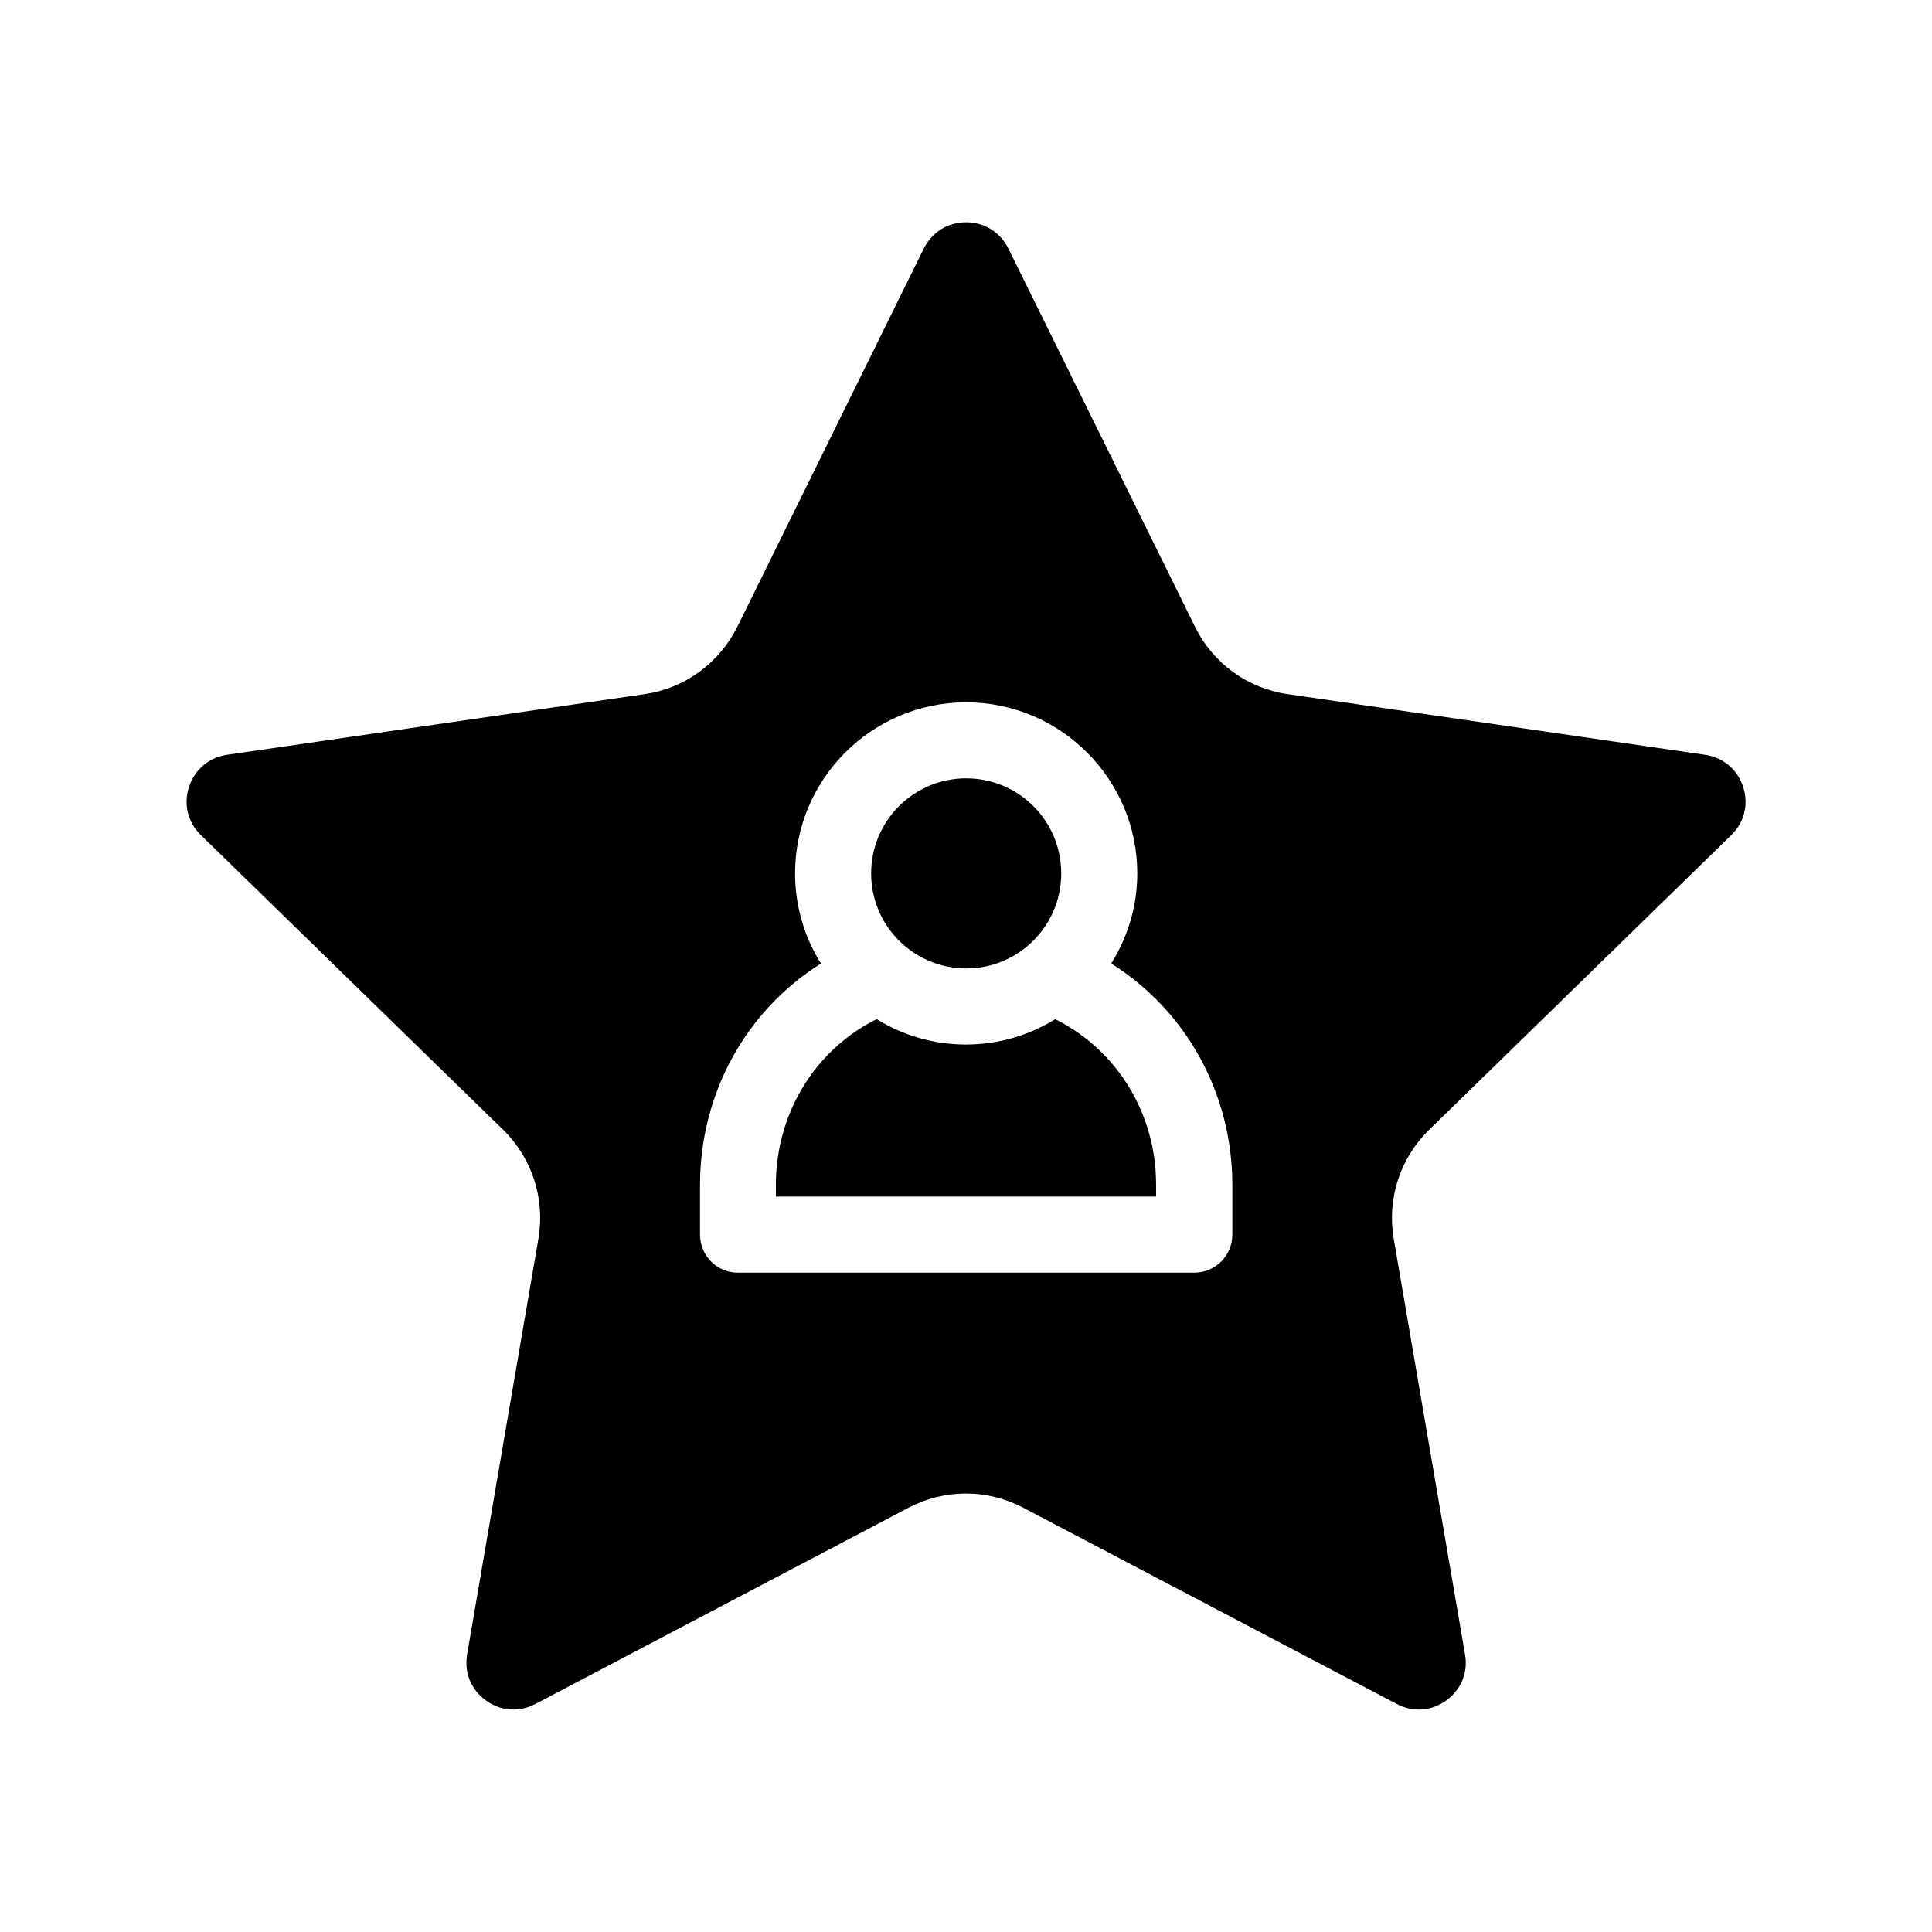<?xml version="1.0" encoding="UTF-8"?>
<!-- Uploaded to: SVG Repo, www.svgrepo.com, Generator: SVG Repo Mixer Tools -->
<svg fill="#000000" width="800px" height="800px" version="1.1" viewBox="144 144 512 512" xmlns="http://www.w3.org/2000/svg">
 <g>
  <path d="m602.78 365.34c3.477-3.375 4.684-8.16 3.176-12.797-1.512-4.637-5.289-7.809-10.078-8.516l-110.59-16.07c-10.68-1.512-19.852-8.211-24.586-17.836l-49.473-100.26c-2.168-4.332-6.348-6.953-11.184-6.953-4.887 0-9.07 2.621-11.234 6.953l-49.422 100.26c-4.785 9.621-13.957 16.324-24.586 17.836l-110.64 16.07c-4.785 0.707-8.566 3.879-10.078 8.516-1.512 4.637-0.301 9.422 3.176 12.797l80.055 78.039c7.656 7.457 11.184 18.289 9.371 28.867l-18.895 110.18c-0.805 4.785 1.008 9.32 4.938 12.191 3.93 2.871 8.867 3.223 13.148 0.957l98.949-52.043c9.523-4.988 20.859-4.988 30.379 0.051l98.949 51.992c4.281 2.266 9.219 1.914 13.148-0.957 3.93-2.871 5.793-7.406 4.938-12.191l-18.895-110.18c-1.812-10.578 1.715-21.41 9.422-28.867zm-132.2 105.85c0 5.594-4.535 10.078-10.078 10.078h-120.91c-5.594 0-10.078-4.484-10.078-10.078v-13.148c0-24.234 12.141-46.199 32.043-58.695-4.332-6.953-6.852-15.113-6.852-23.879 0-24.988 20.305-45.344 45.344-45.344 24.988 0 45.344 20.355 45.344 45.344 0 8.766-2.57 16.93-6.902 23.879 19.902 12.496 32.094 34.461 32.094 58.695z"/>
  <path d="m424.28 414.41-0.656-0.301c-6.902 4.231-14.965 6.699-23.629 6.699-8.664 0-16.777-2.469-23.629-6.699l-0.707 0.301c-16.066 8.312-26.043 25.039-26.043 43.633v3.074h100.76v-3.074c0.051-18.594-10.023-35.32-26.098-43.633z"/>
  <path d="m425.24 375.46c0 13.91-11.277 25.188-25.188 25.188-13.914 0-25.191-11.277-25.191-25.188 0-13.914 11.277-25.191 25.191-25.191 13.91 0 25.188 11.277 25.188 25.191"/>
 </g>
</svg>